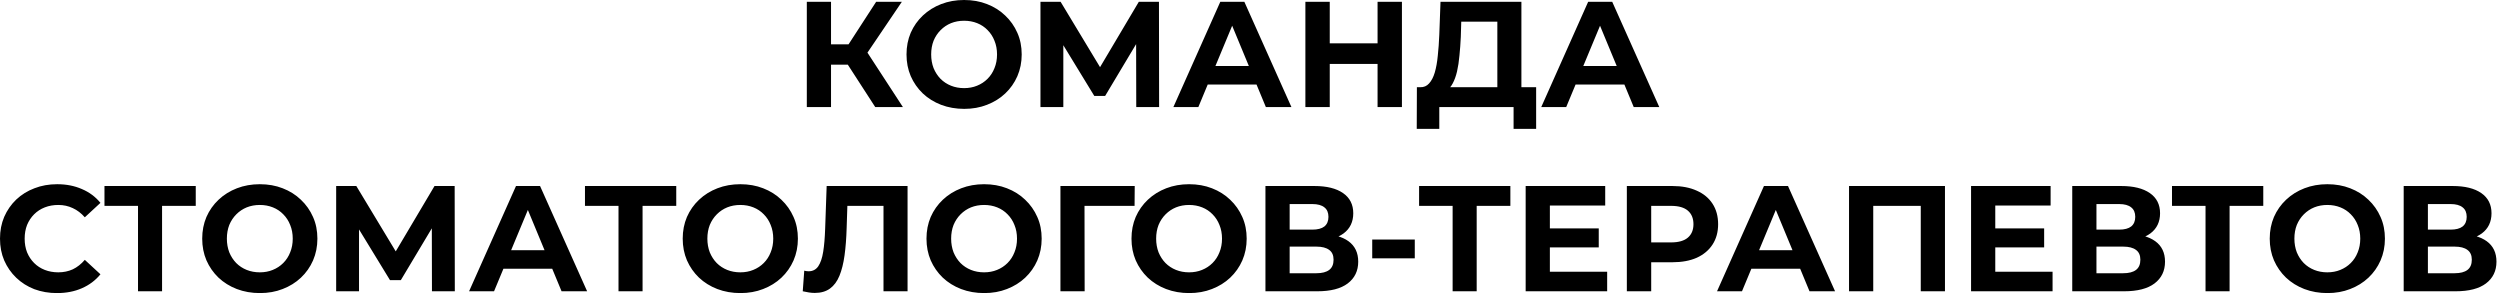 <?xml version="1.0" encoding="UTF-8"?> <svg xmlns="http://www.w3.org/2000/svg" width="665" height="78" viewBox="0 0 665 78" fill="none"><path d="M232.813 28.48L224.093 15L229.333 11.84L240.173 28.48H232.813ZM214.613 28.48V0.48H221.053V28.48H214.613ZM219.173 17.2V11.8H228.933V17.2H219.173ZM229.933 15.2L223.973 14.48L233.053 0.48H239.893L229.933 15.2ZM256.492 28.96C254.279 28.96 252.225 28.6 250.332 27.88C248.465 27.16 246.839 26.147 245.452 24.84C244.092 23.533 243.025 22 242.252 20.24C241.505 18.48 241.132 16.56 241.132 14.48C241.132 12.4 241.505 10.48 242.252 8.72C243.025 6.96 244.105 5.427 245.492 4.12C246.879 2.813 248.505 1.8 250.372 1.08C252.239 0.36 254.265 -4.76837e-06 256.452 -4.76837e-06C258.665 -4.76837e-06 260.692 0.36 262.532 1.08C264.399 1.8 266.012 2.813 267.372 4.12C268.759 5.427 269.839 6.96 270.612 8.72C271.385 10.453 271.772 12.373 271.772 14.48C271.772 16.56 271.385 18.493 270.612 20.28C269.839 22.04 268.759 23.573 267.372 24.88C266.012 26.16 264.399 27.16 262.532 27.88C260.692 28.6 258.679 28.96 256.492 28.96ZM256.452 23.44C257.705 23.44 258.852 23.227 259.892 22.8C260.959 22.373 261.892 21.76 262.692 20.96C263.492 20.16 264.105 19.213 264.532 18.12C264.985 17.027 265.212 15.813 265.212 14.48C265.212 13.147 264.985 11.933 264.532 10.84C264.105 9.747 263.492 8.8 262.692 8C261.919 7.2 260.999 6.587 259.932 6.16C258.865 5.733 257.705 5.52 256.452 5.52C255.199 5.52 254.039 5.733 252.972 6.16C251.932 6.587 251.012 7.2 250.212 8C249.412 8.8 248.785 9.747 248.332 10.84C247.905 11.933 247.692 13.147 247.692 14.48C247.692 15.787 247.905 17 248.332 18.12C248.785 19.213 249.399 20.16 250.172 20.96C250.972 21.76 251.905 22.373 252.972 22.8C254.039 23.227 255.199 23.44 256.452 23.44ZM276.764 28.48V0.48H282.124L294.044 20.24H291.204L302.924 0.48H308.284L308.324 28.48H302.244L302.204 9.8H303.364L293.964 25.52H291.084L281.484 9.8H282.844V28.48H276.764ZM312.119 28.48L324.599 0.48H330.999L343.519 28.48H336.719L326.479 3.76H329.039L318.759 28.48H312.119ZM318.359 22.48L320.079 17.56H334.479L336.239 22.48H318.359ZM366.433 0.48H372.913V28.48H366.433V0.48ZM353.713 28.48H347.233V0.48H353.713V28.48ZM366.913 17H353.233V11.52H366.913V17ZM398.293 25.6V5.76H388.693L388.573 9.84C388.493 11.573 388.373 13.213 388.213 14.76C388.079 16.307 387.866 17.72 387.573 19C387.279 20.253 386.893 21.32 386.413 22.2C385.959 23.08 385.386 23.707 384.693 24.08L377.773 23.2C378.733 23.227 379.519 22.893 380.133 22.2C380.773 21.507 381.279 20.533 381.653 19.28C382.026 18 382.293 16.507 382.453 14.8C382.639 13.093 382.773 11.24 382.853 9.24L383.173 0.48H404.693V25.6H398.293ZM376.853 34.28L376.893 23.2H408.613V34.28H402.613V28.48H382.853V34.28H376.853ZM409.971 28.48L422.451 0.48H428.851L441.371 28.48H434.571L424.331 3.76H426.891L416.611 28.48H409.971ZM416.211 22.48L417.931 17.56H432.331L434.091 22.48H416.211ZM15.16 77.96C13 77.96 10.987 77.613 9.12 76.92C7.28 76.2 5.68 75.187 4.32 73.88C2.96 72.573 1.893 71.04 1.12 69.28C0.373 67.52 2.47359e-06 65.587 2.47359e-06 63.48C2.47359e-06 61.373 0.373 59.44 1.12 57.68C1.893 55.92 2.96 54.387 4.32 53.08C5.707 51.773 7.32 50.773 9.16 50.08C11 49.36 13.013 49 15.2 49C17.627 49 19.813 49.427 21.76 50.28C23.733 51.107 25.387 52.333 26.72 53.96L22.56 57.8C21.6 56.707 20.533 55.893 19.36 55.36C18.187 54.8 16.907 54.52 15.52 54.52C14.213 54.52 13.013 54.733 11.92 55.16C10.827 55.587 9.88 56.2 9.08 57C8.28 57.8 7.653 58.747 7.2 59.84C6.773 60.933 6.56 62.147 6.56 63.48C6.56 64.813 6.773 66.027 7.2 67.12C7.653 68.213 8.28 69.16 9.08 69.96C9.88 70.76 10.827 71.373 11.92 71.8C13.013 72.227 14.213 72.44 15.52 72.44C16.907 72.44 18.187 72.173 19.36 71.64C20.533 71.08 21.6 70.24 22.56 69.12L26.72 72.96C25.387 74.587 23.733 75.827 21.76 76.68C19.813 77.533 17.613 77.96 15.16 77.96ZM36.71 77.48V53.28L38.19 54.76H27.79V49.48H52.07V54.76H41.67L43.11 53.28V77.48H36.71ZM69.148 77.96C66.935 77.96 64.882 77.6 62.988 76.88C61.121 76.16 59.495 75.147 58.108 73.84C56.748 72.533 55.681 71 54.908 69.24C54.161 67.48 53.788 65.56 53.788 63.48C53.788 61.4 54.161 59.48 54.908 57.72C55.681 55.96 56.761 54.427 58.148 53.12C59.535 51.813 61.161 50.8 63.028 50.08C64.895 49.36 66.921 49 69.108 49C71.322 49 73.348 49.36 75.188 50.08C77.055 50.8 78.668 51.813 80.028 53.12C81.415 54.427 82.495 55.96 83.268 57.72C84.041 59.453 84.428 61.373 84.428 63.48C84.428 65.56 84.041 67.493 83.268 69.28C82.495 71.04 81.415 72.573 80.028 73.88C78.668 75.16 77.055 76.16 75.188 76.88C73.348 77.6 71.335 77.96 69.148 77.96ZM69.108 72.44C70.362 72.44 71.508 72.227 72.548 71.8C73.615 71.373 74.548 70.76 75.348 69.96C76.148 69.16 76.761 68.213 77.188 67.12C77.641 66.027 77.868 64.813 77.868 63.48C77.868 62.147 77.641 60.933 77.188 59.84C76.761 58.747 76.148 57.8 75.348 57C74.575 56.2 73.655 55.587 72.588 55.16C71.522 54.733 70.362 54.52 69.108 54.52C67.855 54.52 66.695 54.733 65.628 55.16C64.588 55.587 63.668 56.2 62.868 57C62.068 57.8 61.441 58.747 60.988 59.84C60.562 60.933 60.348 62.147 60.348 63.48C60.348 64.787 60.562 66 60.988 67.12C61.441 68.213 62.055 69.16 62.828 69.96C63.628 70.76 64.561 71.373 65.628 71.8C66.695 72.227 67.855 72.44 69.108 72.44ZM89.42 77.48V49.48H94.78L106.7 69.24H103.86L115.58 49.48H120.94L120.98 77.48H114.9L114.86 58.8H116.02L106.62 74.52H103.74L94.14 58.8H95.5V77.48H89.42ZM124.776 77.48L137.256 49.48H143.656L156.176 77.48H149.376L139.136 52.76H141.696L131.416 77.48H124.776ZM131.016 71.48L132.736 66.56H147.136L148.896 71.48H131.016ZM164.523 77.48V53.28L166.003 54.76H155.603V49.48H179.883V54.76H169.483L170.923 53.28V77.48H164.523ZM196.961 77.96C194.747 77.96 192.694 77.6 190.801 76.88C188.934 76.16 187.307 75.147 185.921 73.84C184.561 72.533 183.494 71 182.721 69.24C181.974 67.48 181.601 65.56 181.601 63.48C181.601 61.4 181.974 59.48 182.721 57.72C183.494 55.96 184.574 54.427 185.961 53.12C187.347 51.813 188.974 50.8 190.841 50.08C192.707 49.36 194.734 49 196.921 49C199.134 49 201.161 49.36 203.001 50.08C204.867 50.8 206.481 51.813 207.841 53.12C209.227 54.427 210.307 55.96 211.081 57.72C211.854 59.453 212.241 61.373 212.241 63.48C212.241 65.56 211.854 67.493 211.081 69.28C210.307 71.04 209.227 72.573 207.841 73.88C206.481 75.16 204.867 76.16 203.001 76.88C201.161 77.6 199.147 77.96 196.961 77.96ZM196.921 72.44C198.174 72.44 199.321 72.227 200.361 71.8C201.427 71.373 202.361 70.76 203.161 69.96C203.961 69.16 204.574 68.213 205.001 67.12C205.454 66.027 205.681 64.813 205.681 63.48C205.681 62.147 205.454 60.933 205.001 59.84C204.574 58.747 203.961 57.8 203.161 57C202.387 56.2 201.467 55.587 200.401 55.16C199.334 54.733 198.174 54.52 196.921 54.52C195.667 54.52 194.507 54.733 193.441 55.16C192.401 55.587 191.481 56.2 190.681 57C189.881 57.8 189.254 58.747 188.801 59.84C188.374 60.933 188.161 62.147 188.161 63.48C188.161 64.787 188.374 66 188.801 67.12C189.254 68.213 189.867 69.16 190.641 69.96C191.441 70.76 192.374 71.373 193.441 71.8C194.507 72.227 195.667 72.44 196.921 72.44ZM216.731 77.92C216.251 77.92 215.745 77.88 215.211 77.8C214.705 77.72 214.145 77.613 213.531 77.48L213.931 72C214.305 72.107 214.691 72.16 215.091 72.16C216.185 72.16 217.038 71.72 217.651 70.84C218.265 69.933 218.705 68.64 218.971 66.96C219.238 65.28 219.411 63.24 219.491 60.84L219.891 49.48H241.411V77.48H235.011V53.28L236.491 54.76H224.131L225.451 53.2L225.211 60.6C225.131 63.347 224.945 65.787 224.651 67.92C224.358 70.053 223.905 71.867 223.291 73.36C222.678 74.853 221.838 75.987 220.771 76.76C219.705 77.533 218.358 77.92 216.731 77.92ZM261.804 77.96C259.591 77.96 257.538 77.6 255.644 76.88C253.778 76.16 252.151 75.147 250.764 73.84C249.404 72.533 248.338 71 247.564 69.24C246.818 67.48 246.444 65.56 246.444 63.48C246.444 61.4 246.818 59.48 247.564 57.72C248.338 55.96 249.418 54.427 250.804 53.12C252.191 51.813 253.818 50.8 255.684 50.08C257.551 49.36 259.578 49 261.764 49C263.978 49 266.004 49.36 267.844 50.08C269.711 50.8 271.324 51.813 272.684 53.12C274.071 54.427 275.151 55.96 275.924 57.72C276.698 59.453 277.084 61.373 277.084 63.48C277.084 65.56 276.698 67.493 275.924 69.28C275.151 71.04 274.071 72.573 272.684 73.88C271.324 75.16 269.711 76.16 267.844 76.88C266.004 77.6 263.991 77.96 261.804 77.96ZM261.764 72.44C263.018 72.44 264.164 72.227 265.204 71.8C266.271 71.373 267.204 70.76 268.004 69.96C268.804 69.16 269.418 68.213 269.844 67.12C270.298 66.027 270.524 64.813 270.524 63.48C270.524 62.147 270.298 60.933 269.844 59.84C269.418 58.747 268.804 57.8 268.004 57C267.231 56.2 266.311 55.587 265.244 55.16C264.178 54.733 263.018 54.52 261.764 54.52C260.511 54.52 259.351 54.733 258.284 55.16C257.244 55.587 256.324 56.2 255.524 57C254.724 57.8 254.098 58.747 253.644 59.84C253.218 60.933 253.004 62.147 253.004 63.48C253.004 64.787 253.218 66 253.644 67.12C254.098 68.213 254.711 69.16 255.484 69.96C256.284 70.76 257.218 71.373 258.284 71.8C259.351 72.227 260.511 72.44 261.764 72.44ZM282.076 77.48V49.48H301.836L301.796 54.76H286.996L288.476 53.28L288.516 77.48H282.076ZM316.336 77.96C314.122 77.96 312.069 77.6 310.176 76.88C308.309 76.16 306.682 75.147 305.296 73.84C303.936 72.533 302.869 71 302.096 69.24C301.349 67.48 300.976 65.56 300.976 63.48C300.976 61.4 301.349 59.48 302.096 57.72C302.869 55.96 303.949 54.427 305.336 53.12C306.722 51.813 308.349 50.8 310.216 50.08C312.082 49.36 314.109 49 316.296 49C318.509 49 320.536 49.36 322.376 50.08C324.242 50.8 325.856 51.813 327.216 53.12C328.602 54.427 329.682 55.96 330.456 57.72C331.229 59.453 331.616 61.373 331.616 63.48C331.616 65.56 331.229 67.493 330.456 69.28C329.682 71.04 328.602 72.573 327.216 73.88C325.856 75.16 324.242 76.16 322.376 76.88C320.536 77.6 318.522 77.96 316.336 77.96ZM316.296 72.44C317.549 72.44 318.696 72.227 319.736 71.8C320.802 71.373 321.736 70.76 322.536 69.96C323.336 69.16 323.949 68.213 324.376 67.12C324.829 66.027 325.056 64.813 325.056 63.48C325.056 62.147 324.829 60.933 324.376 59.84C323.949 58.747 323.336 57.8 322.536 57C321.762 56.2 320.842 55.587 319.776 55.16C318.709 54.733 317.549 54.52 316.296 54.52C315.042 54.52 313.882 54.733 312.816 55.16C311.776 55.587 310.856 56.2 310.056 57C309.256 57.8 308.629 58.747 308.176 59.84C307.749 60.933 307.536 62.147 307.536 63.48C307.536 64.787 307.749 66 308.176 67.12C308.629 68.213 309.242 69.16 310.016 69.96C310.816 70.76 311.749 71.373 312.816 71.8C313.882 72.227 315.042 72.44 316.296 72.44ZM336.608 77.48V49.48H349.648C352.901 49.48 355.434 50.107 357.248 51.36C359.061 52.613 359.968 54.4 359.968 56.72C359.968 59.013 359.114 60.8 357.408 62.08C355.701 63.333 353.434 63.96 350.608 63.96L351.368 62.28C354.514 62.28 356.954 62.907 358.688 64.16C360.421 65.413 361.288 67.227 361.288 69.6C361.288 72.053 360.354 73.987 358.488 75.4C356.648 76.787 353.954 77.48 350.408 77.48H336.608ZM343.048 72.68H350.168C351.661 72.68 352.794 72.387 353.568 71.8C354.341 71.213 354.728 70.307 354.728 69.08C354.728 67.907 354.341 67.04 353.568 66.48C352.794 65.893 351.661 65.6 350.168 65.6H343.048V72.68ZM343.048 61.08H349.088C350.501 61.08 351.568 60.8 352.288 60.24C353.008 59.653 353.368 58.8 353.368 57.68C353.368 56.56 353.008 55.72 352.288 55.16C351.568 54.573 350.501 54.28 349.088 54.28H343.048V61.08ZM365.012 68.72V63.72H376.332V68.72H365.012ZM386.398 77.48V53.28L387.878 54.76H377.478V49.48H401.758V54.76H391.358L392.798 53.28V77.48H386.398ZM411.786 60.76H425.266V65.8H411.786V60.76ZM412.266 72.28H427.506V77.48H405.826V49.48H426.986V54.68H412.266V72.28ZM432.74 77.48V49.48H444.86C447.367 49.48 449.527 49.893 451.34 50.72C453.154 51.52 454.554 52.68 455.54 54.2C456.527 55.72 457.02 57.533 457.02 59.64C457.02 61.72 456.527 63.52 455.54 65.04C454.554 66.56 453.154 67.733 451.34 68.56C449.527 69.36 447.367 69.76 444.86 69.76H436.34L439.22 66.84V77.48H432.74ZM439.22 67.56L436.34 64.48H444.5C446.5 64.48 447.994 64.053 448.98 63.2C449.967 62.347 450.46 61.16 450.46 59.64C450.46 58.093 449.967 56.893 448.98 56.04C447.994 55.187 446.5 54.76 444.5 54.76H436.34L439.22 51.68V67.56ZM456.729 77.48L469.209 49.48H475.609L488.129 77.48H481.329L471.089 52.76H473.649L463.369 77.48H456.729ZM462.969 71.48L464.689 66.56H479.089L480.849 71.48H462.969ZM491.842 77.48V49.48H517.362V77.48H510.922V53.28L512.402 54.76H496.802L498.282 53.28V77.48H491.842ZM530.263 60.76H543.743V65.8H530.263V60.76ZM530.743 72.28H545.983V77.48H524.303V49.48H545.463V54.68H530.743V72.28ZM551.217 77.48V49.48H564.257C567.51 49.48 570.044 50.107 571.857 51.36C573.67 52.613 574.577 54.4 574.577 56.72C574.577 59.013 573.724 60.8 572.017 62.08C570.31 63.333 568.044 63.96 565.217 63.96L565.977 62.28C569.124 62.28 571.564 62.907 573.297 64.16C575.03 65.413 575.897 67.227 575.897 69.6C575.897 72.053 574.964 73.987 573.097 75.4C571.257 76.787 568.564 77.48 565.017 77.48H551.217ZM557.657 72.68H564.777C566.27 72.68 567.404 72.387 568.177 71.8C568.95 71.213 569.337 70.307 569.337 69.08C569.337 67.907 568.95 67.04 568.177 66.48C567.404 65.893 566.27 65.6 564.777 65.6H557.657V72.68ZM557.657 61.08H563.697C565.11 61.08 566.177 60.8 566.897 60.24C567.617 59.653 567.977 58.8 567.977 57.68C567.977 56.56 567.617 55.72 566.897 55.16C566.177 54.573 565.11 54.28 563.697 54.28H557.657V61.08ZM586.671 77.48V53.28L588.151 54.76H577.751V49.48H602.031V54.76H591.631L593.071 53.28V77.48H586.671ZM619.109 77.96C616.896 77.96 614.842 77.6 612.949 76.88C611.082 76.16 609.456 75.147 608.069 73.84C606.709 72.533 605.642 71 604.869 69.24C604.122 67.48 603.749 65.56 603.749 63.48C603.749 61.4 604.122 59.48 604.869 57.72C605.642 55.96 606.722 54.427 608.109 53.12C609.496 51.813 611.122 50.8 612.989 50.08C614.856 49.36 616.882 49 619.069 49C621.282 49 623.309 49.36 625.149 50.08C627.016 50.8 628.629 51.813 629.989 53.12C631.376 54.427 632.456 55.96 633.229 57.72C634.002 59.453 634.389 61.373 634.389 63.48C634.389 65.56 634.002 67.493 633.229 69.28C632.456 71.04 631.376 72.573 629.989 73.88C628.629 75.16 627.016 76.16 625.149 76.88C623.309 77.6 621.296 77.96 619.109 77.96ZM619.069 72.44C620.322 72.44 621.469 72.227 622.509 71.8C623.576 71.373 624.509 70.76 625.309 69.96C626.109 69.16 626.722 68.213 627.149 67.12C627.602 66.027 627.829 64.813 627.829 63.48C627.829 62.147 627.602 60.933 627.149 59.84C626.722 58.747 626.109 57.8 625.309 57C624.536 56.2 623.616 55.587 622.549 55.16C621.482 54.733 620.322 54.52 619.069 54.52C617.816 54.52 616.656 54.733 615.589 55.16C614.549 55.587 613.629 56.2 612.829 57C612.029 57.8 611.402 58.747 610.949 59.84C610.522 60.933 610.309 62.147 610.309 63.48C610.309 64.787 610.522 66 610.949 67.12C611.402 68.213 612.016 69.16 612.789 69.96C613.589 70.76 614.522 71.373 615.589 71.8C616.656 72.227 617.816 72.44 619.069 72.44ZM639.381 77.48V49.48H652.421C655.674 49.48 658.208 50.107 660.021 51.36C661.834 52.613 662.741 54.4 662.741 56.72C662.741 59.013 661.888 60.8 660.181 62.08C658.474 63.333 656.208 63.96 653.381 63.96L654.141 62.28C657.288 62.28 659.728 62.907 661.461 64.16C663.194 65.413 664.061 67.227 664.061 69.6C664.061 72.053 663.128 73.987 661.261 75.4C659.421 76.787 656.728 77.48 653.181 77.48H639.381ZM645.821 72.68H652.941C654.434 72.68 655.568 72.387 656.341 71.8C657.114 71.213 657.501 70.307 657.501 69.08C657.501 67.907 657.114 67.04 656.341 66.48C655.568 65.893 654.434 65.6 652.941 65.6H645.821V72.68ZM645.821 61.08H651.861C653.274 61.08 654.341 60.8 655.061 60.24C655.781 59.653 656.141 58.8 656.141 57.68C656.141 56.56 655.781 55.72 655.061 55.16C654.341 54.573 653.274 54.28 651.861 54.28H645.821V61.08Z" fill="black"></path></svg> 